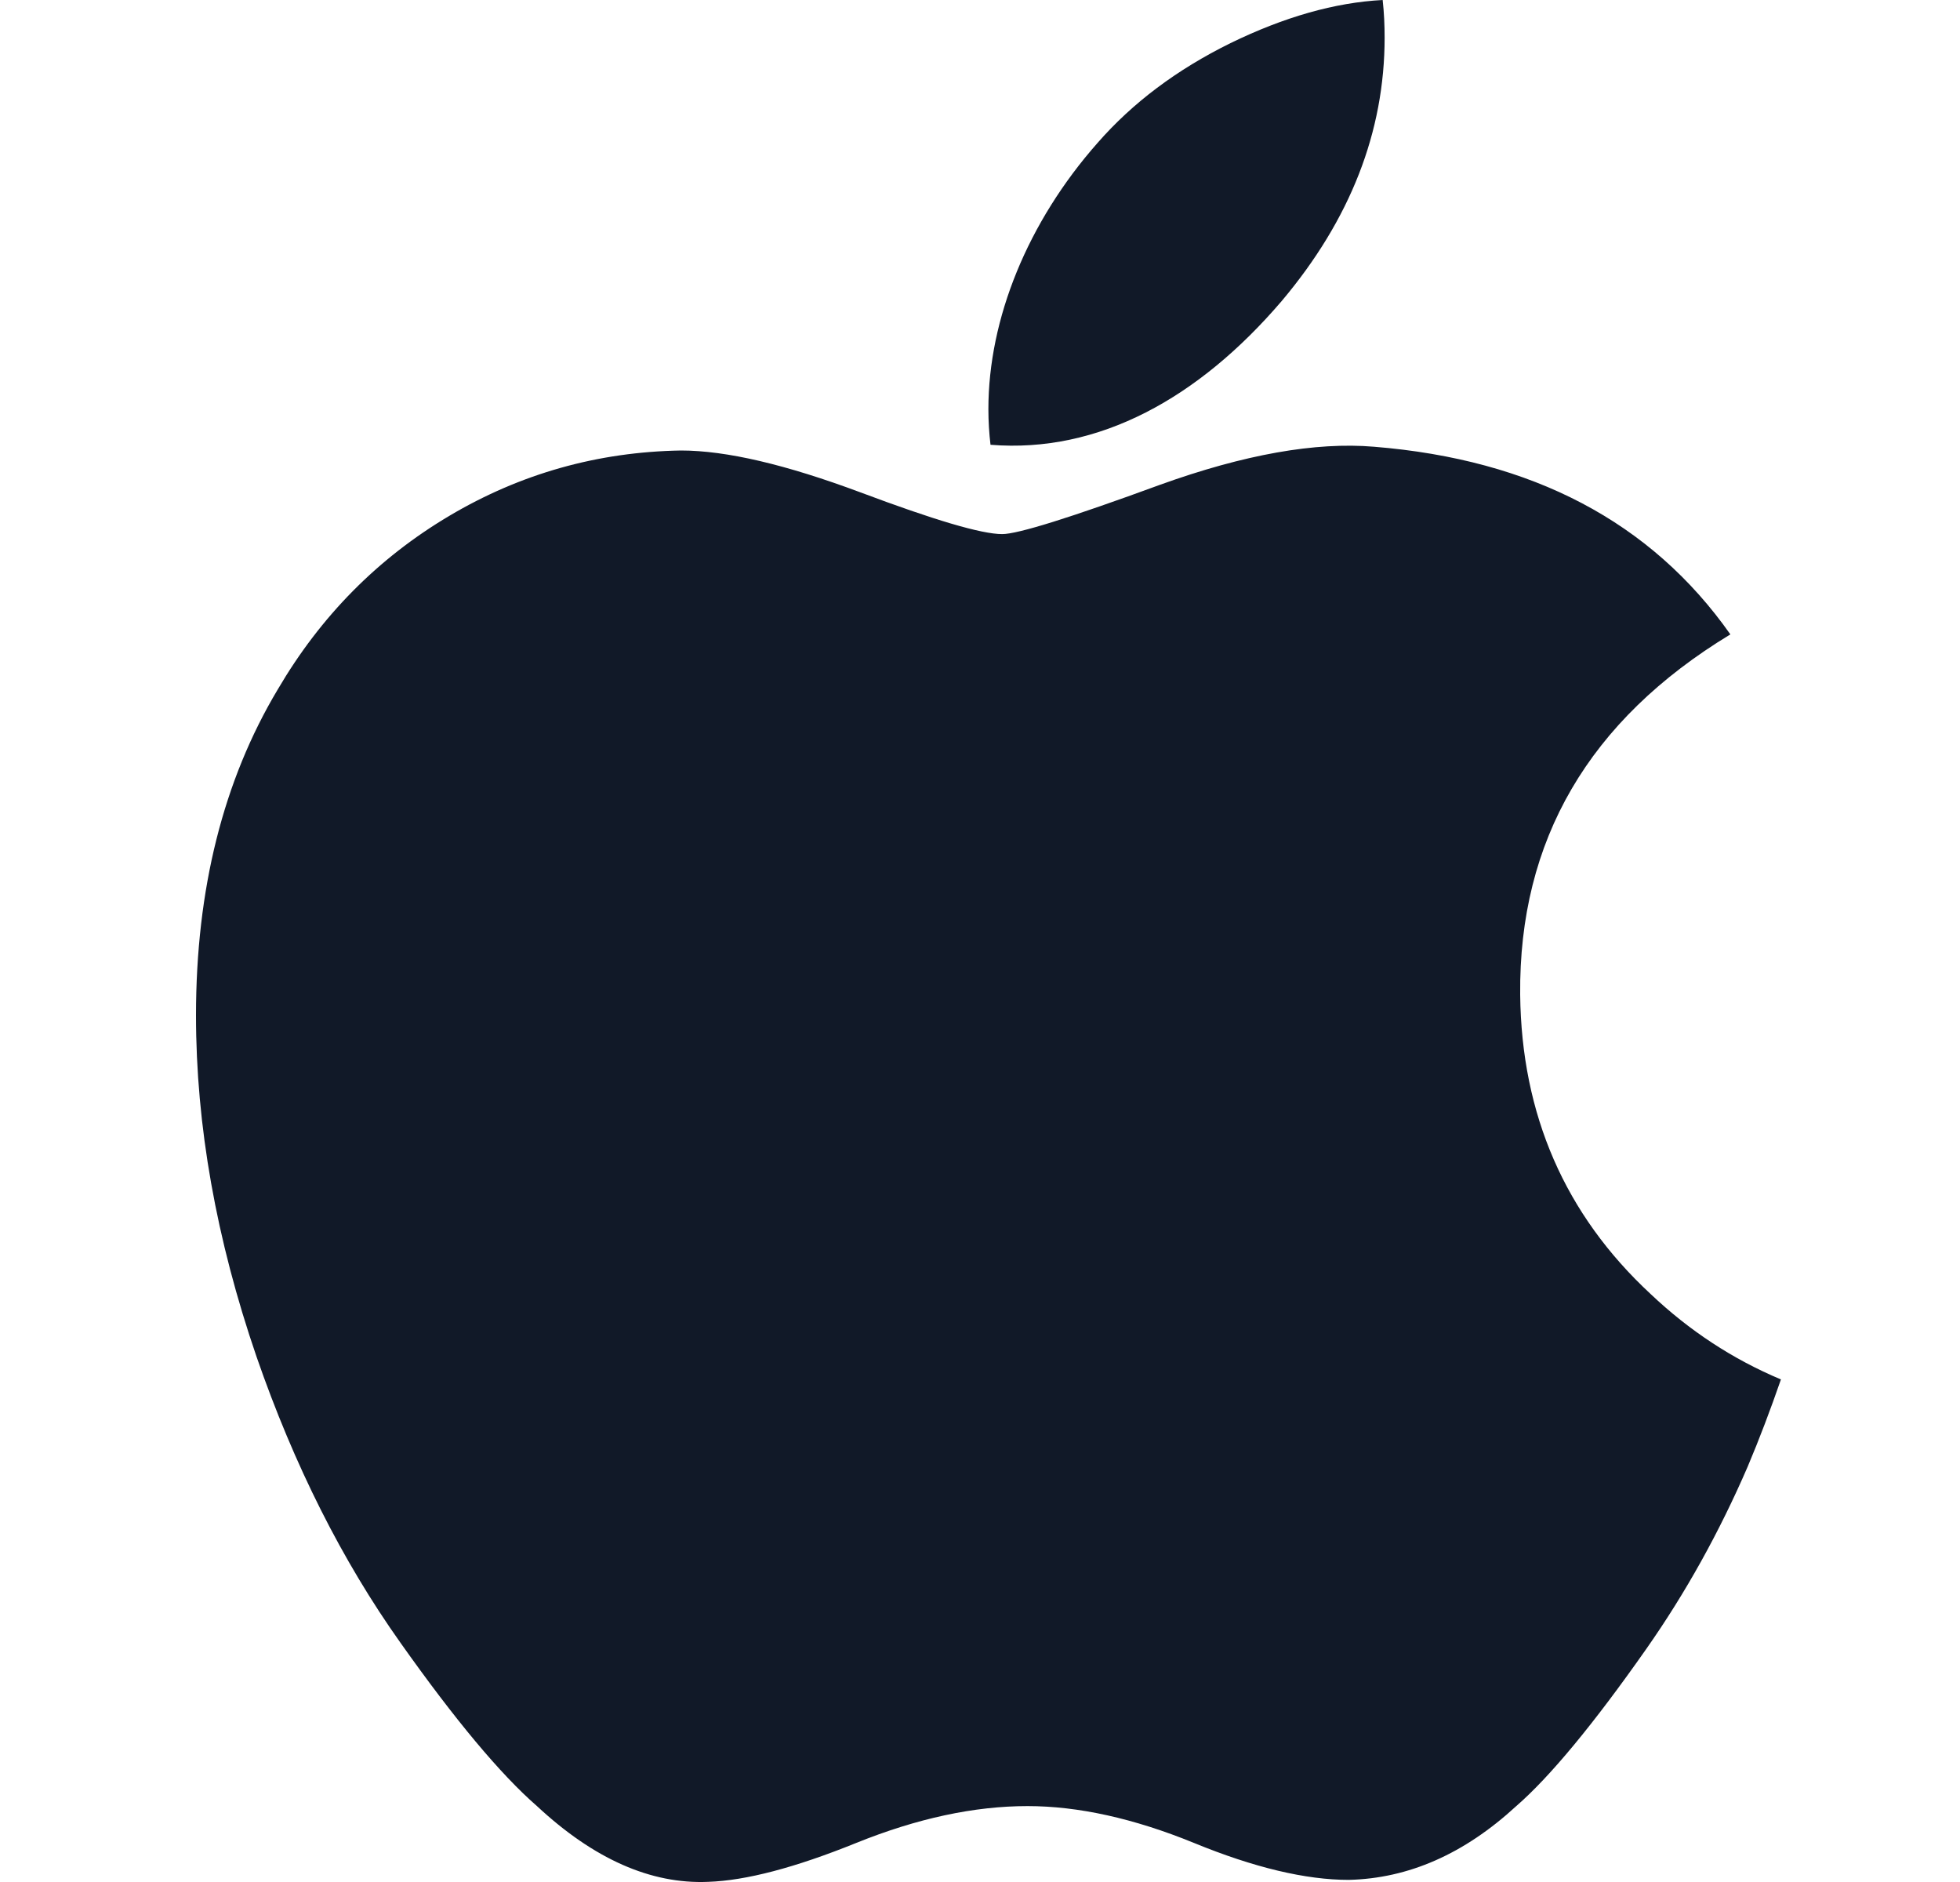 <svg width="25" height="24" viewBox="0 0 25 24" fill="none" xmlns="http://www.w3.org/2000/svg">
<g clip-path="url(#clip0_2657_9907)">
<path d="M22.292 18.703C21.929 19.542 21.499 20.314 21.002 21.023C20.323 21.991 19.768 22.66 19.34 23.032C18.676 23.643 17.965 23.955 17.203 23.973C16.657 23.973 15.997 23.817 15.23 23.502C14.46 23.188 13.752 23.032 13.106 23.032C12.427 23.032 11.699 23.188 10.921 23.502C10.142 23.817 9.514 23.982 9.033 23.998C8.303 24.029 7.575 23.708 6.849 23.032C6.385 22.628 5.805 21.934 5.11 20.952C4.365 19.904 3.752 18.687 3.272 17.301C2.758 15.803 2.5 14.353 2.5 12.948C2.5 11.34 2.848 9.953 3.544 8.79C4.091 7.857 4.819 7.12 5.73 6.579C6.64 6.039 7.625 5.763 8.685 5.745C9.265 5.745 10.025 5.925 10.97 6.277C11.913 6.631 12.518 6.811 12.783 6.811C12.982 6.811 13.654 6.601 14.794 6.183C15.871 5.795 16.781 5.634 17.526 5.697C19.545 5.86 21.062 6.656 22.071 8.09C20.265 9.185 19.372 10.717 19.39 12.683C19.406 14.214 19.962 15.489 21.053 16.501C21.548 16.97 22.101 17.333 22.716 17.591C22.582 17.978 22.442 18.348 22.292 18.703ZM17.661 0.48C17.661 1.681 17.223 2.801 16.348 3.839C15.294 5.072 14.018 5.784 12.634 5.672C12.617 5.528 12.607 5.376 12.607 5.217C12.607 4.065 13.108 2.832 13.999 1.823C14.444 1.313 15.009 0.888 15.695 0.55C16.38 0.216 17.027 0.032 17.636 0C17.654 0.161 17.661 0.321 17.661 0.48V0.48Z" fill="#111928"/>
</g>
<defs>
<clipPath id="clip0_2657_9907">
<rect width="24" height="24" fill="white" transform="translate(0.5)"/>
</clipPath>
</defs>
</svg>
